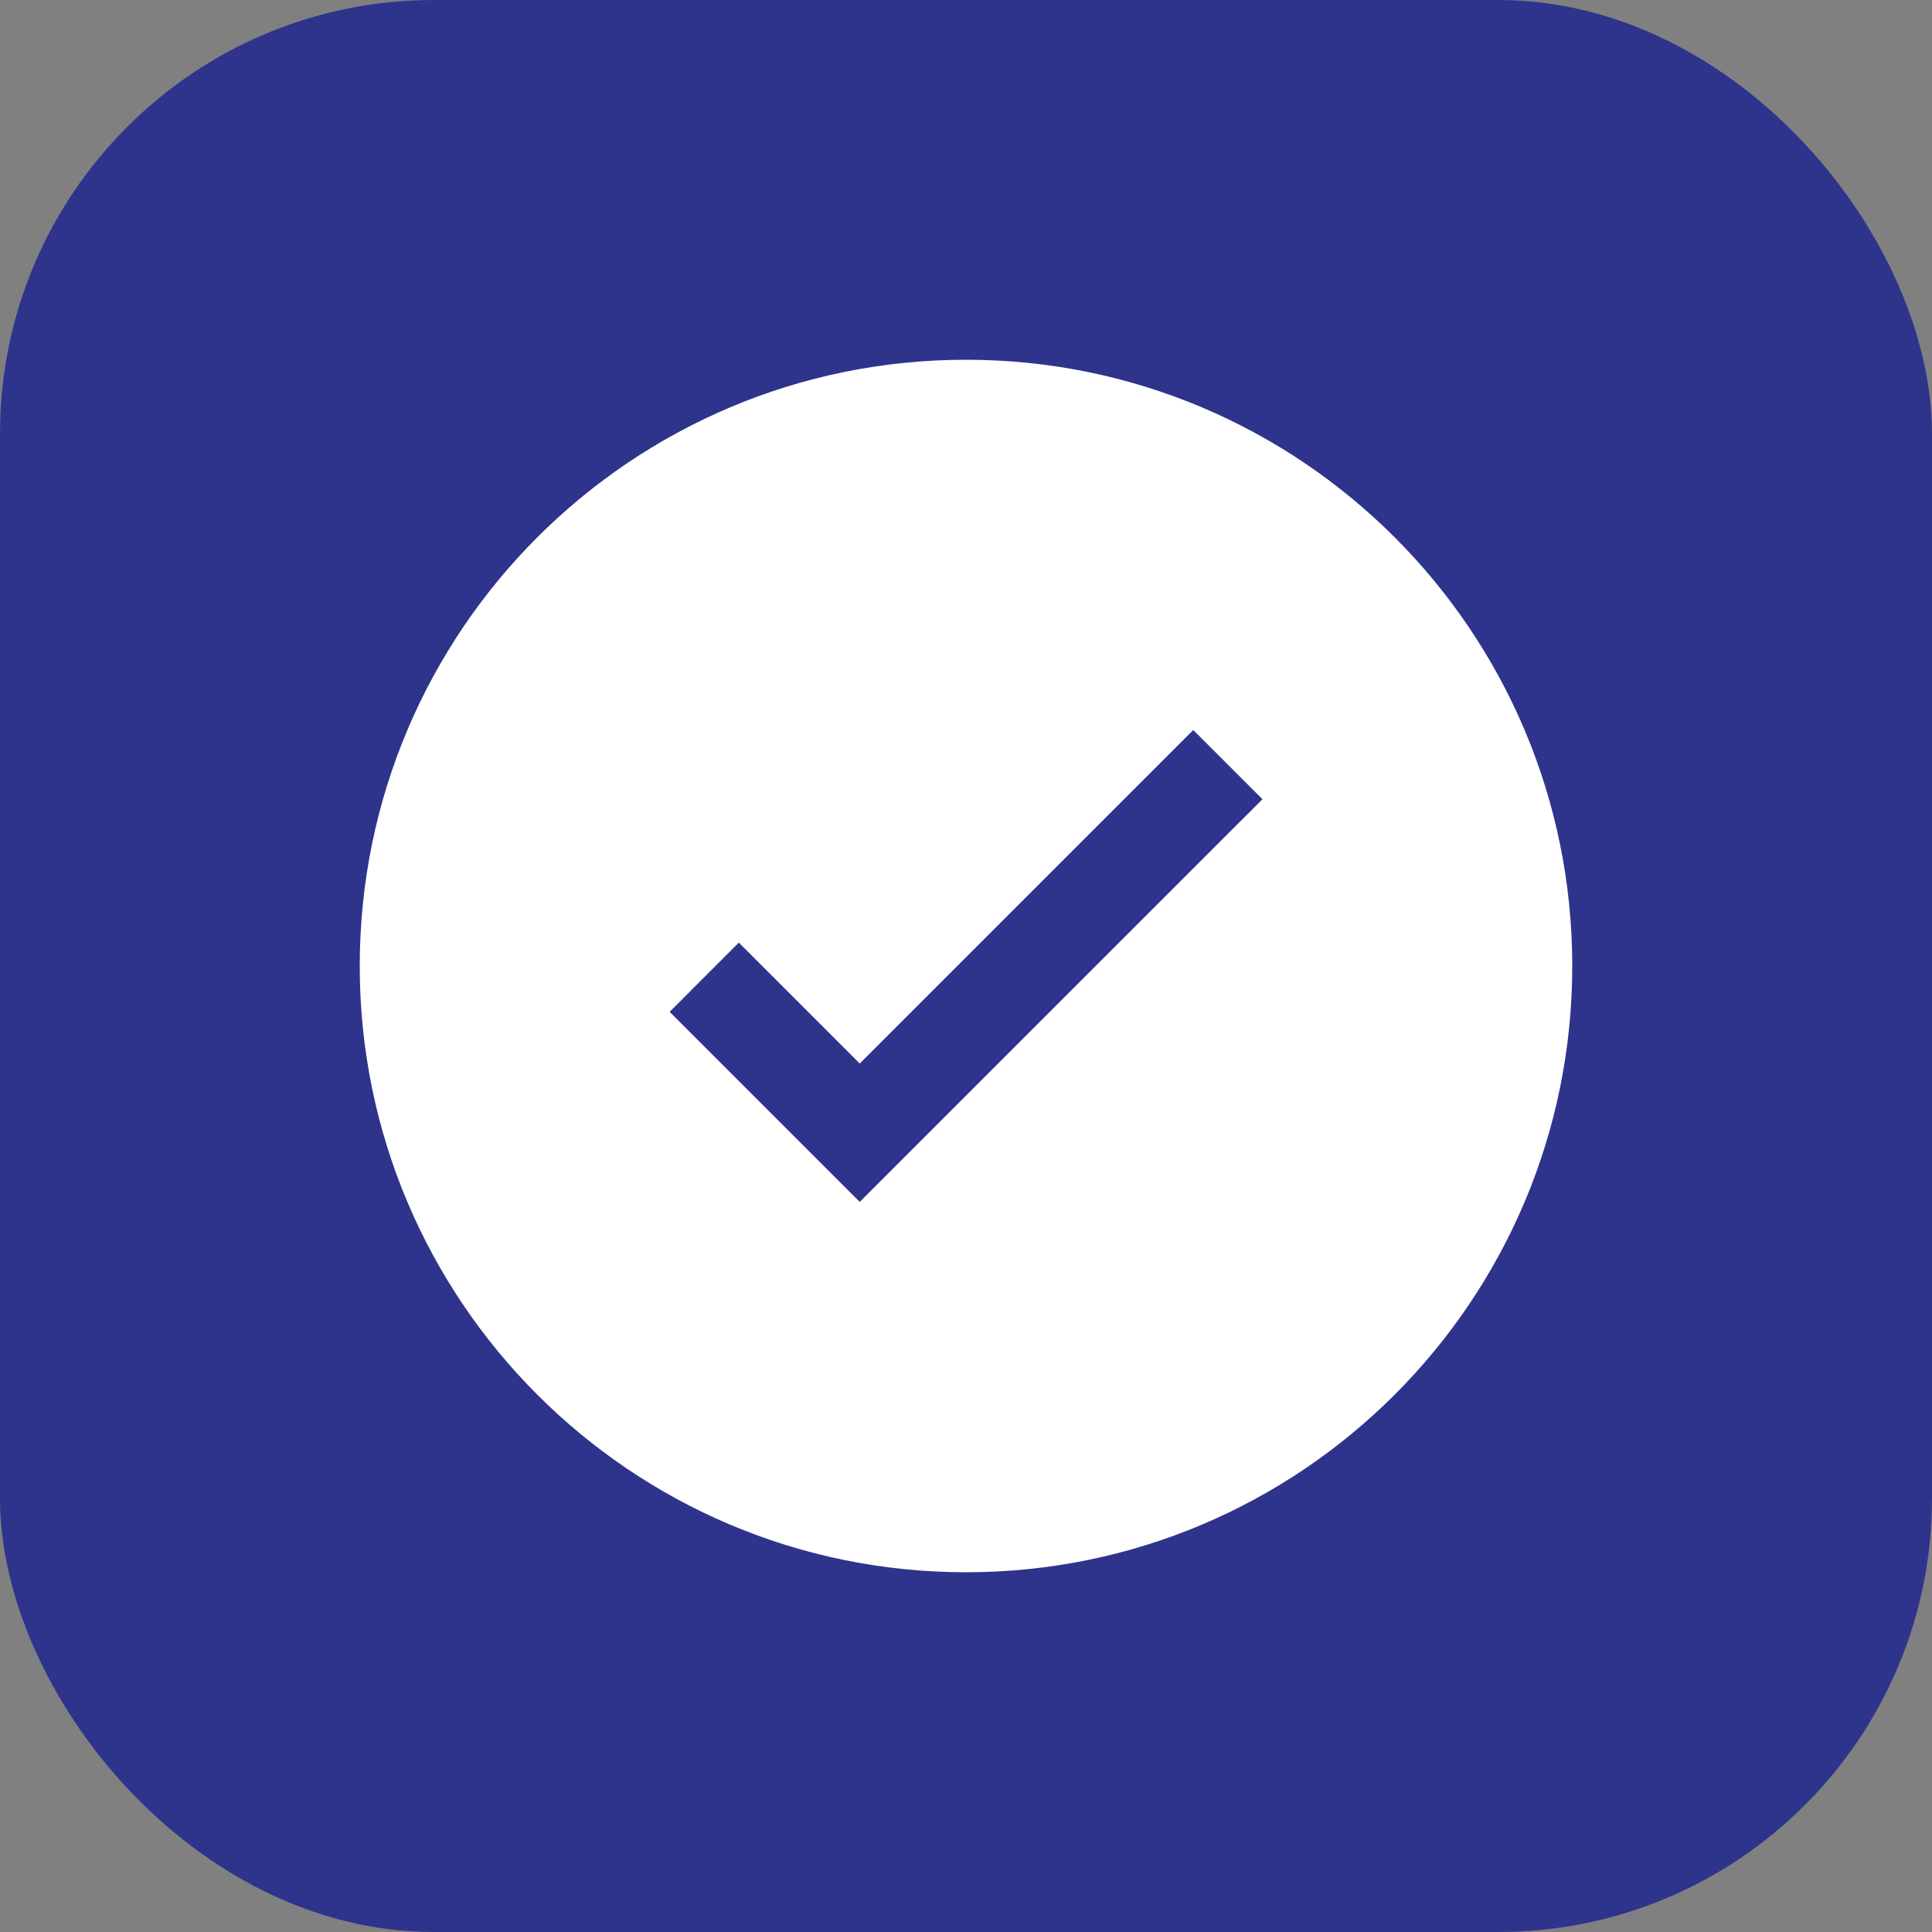 <?xml version="1.0" encoding="UTF-8"?> <svg xmlns="http://www.w3.org/2000/svg" width="49" height="49" viewBox="0 0 49 49" fill="none"><rect x="0" y="0" width="49" height="49" fill="#808080" stroke="none"/> <rect width="49" height="49" rx="11" fill="#2E348C"></rect> <g clip-path="url(#clip0_226_715)"> <path d="M24.5 9.124C16.008 9.124 9.124 16.008 9.124 24.5C9.124 32.992 16.008 39.876 24.5 39.876C32.992 39.876 39.876 32.992 39.876 24.5C39.876 16.008 32.992 9.124 24.5 9.124ZM21.805 30.483L16.984 25.662L18.738 23.907L21.805 26.974L30.264 18.515L32.019 20.27L21.805 30.483Z" fill="white"></path> </g> <defs> <clipPath id="clip0_226_715"> <rect width="31" height="31" fill="white" transform="translate(9 9)"></rect> </clipPath> </defs> </svg> 